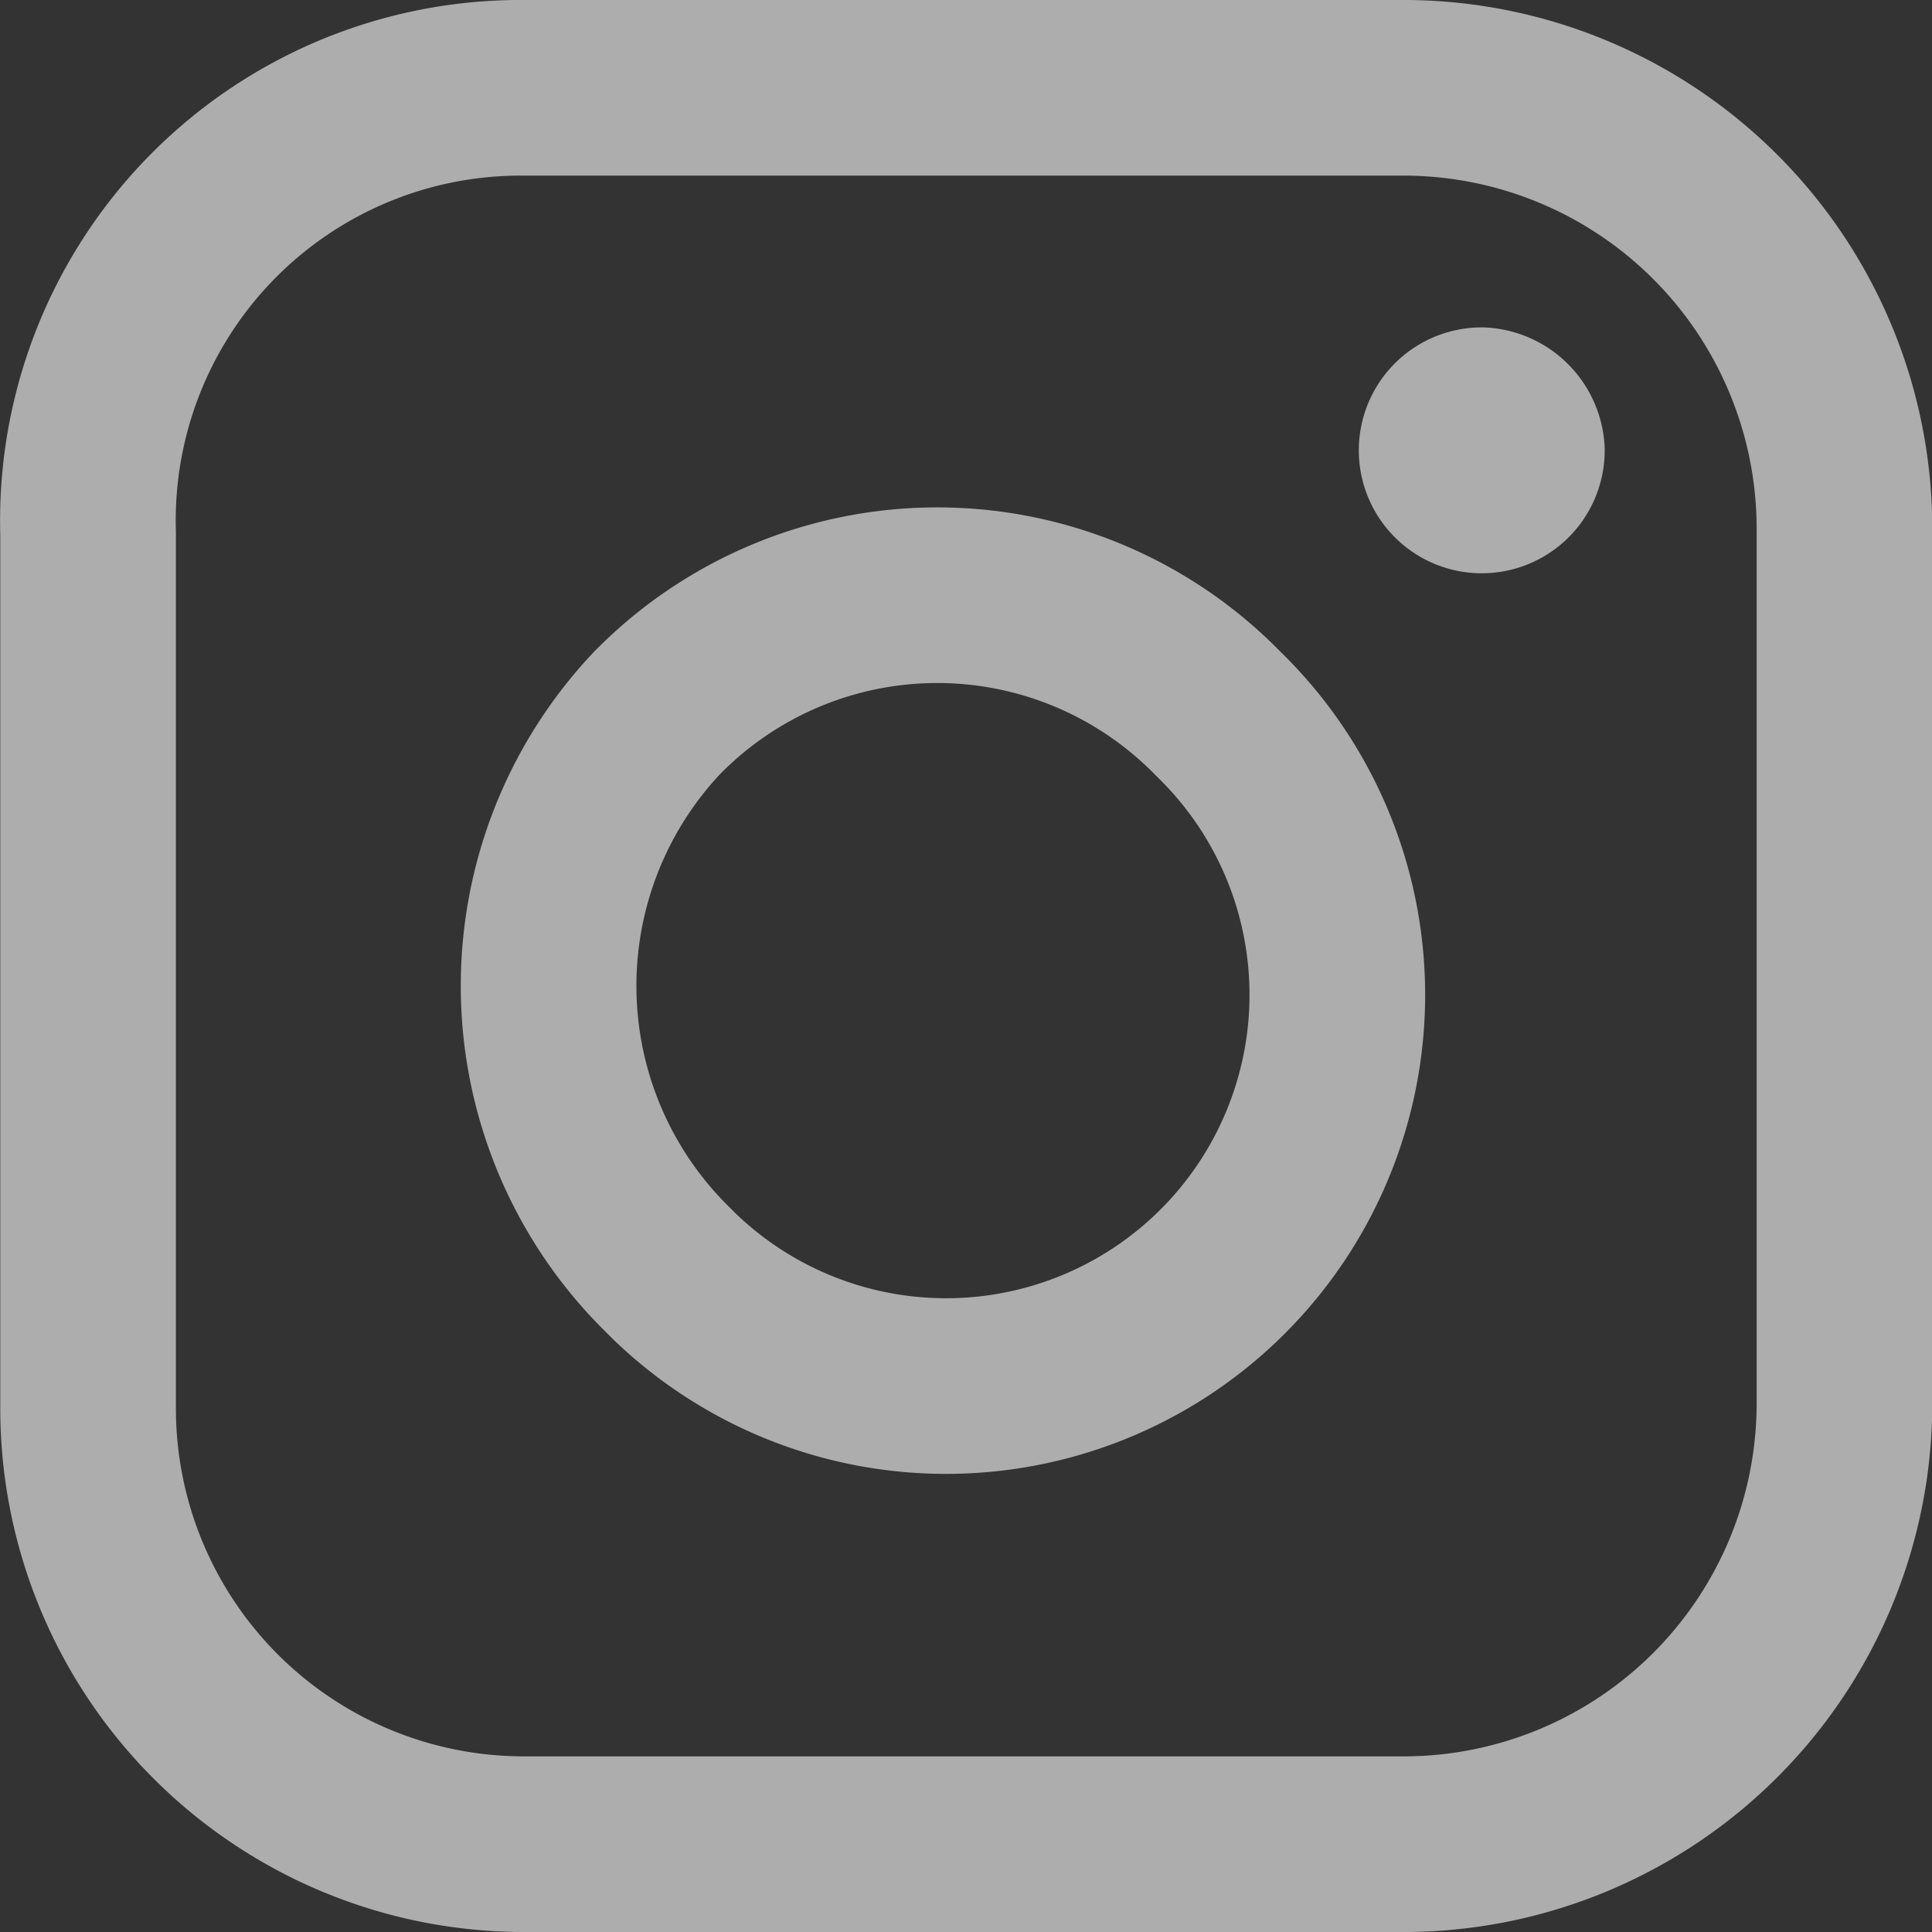 <svg xmlns="http://www.w3.org/2000/svg" width="22" height="22" viewBox="0 0 22 22">
  <rect x="0" y="0" width="22" height="22" fill="#333333" stroke="none"/>
  <g id="instagram" transform="translate(0.003 0.1)" opacity="0.6">
    <path id="Tracé_177" data-name="Tracé 177" d="M5.976.9H16.02A5.021,5.021,0,0,1,21,5.877V15.923A5.021,5.021,0,0,1,16.02,20.9H5.976A4.963,4.963,0,0,1,1,15.923V5.968A4.927,4.927,0,0,1,5.976.9Z" transform="translate(0 0)" fill="none" stroke="#fff" stroke-linejoin="round" stroke-width="2"/>
    <path id="Tracé_178" data-name="Tracé 178" d="M18.1,5.5a.4.4,0,1,0,.4.4.43.43,0,0,0-.4-.4m-3,3.4a4.455,4.455,0,1,1-6.2,6.4l-.1-.1a4.528,4.528,0,0,1-.1-6.3,4.467,4.467,0,0,1,6.4,0h0" transform="translate(-1.23 -0.872)" fill="none" stroke="#fff" stroke-linecap="round" stroke-linejoin="round" stroke-width="2"/>
  </g>
</svg>
